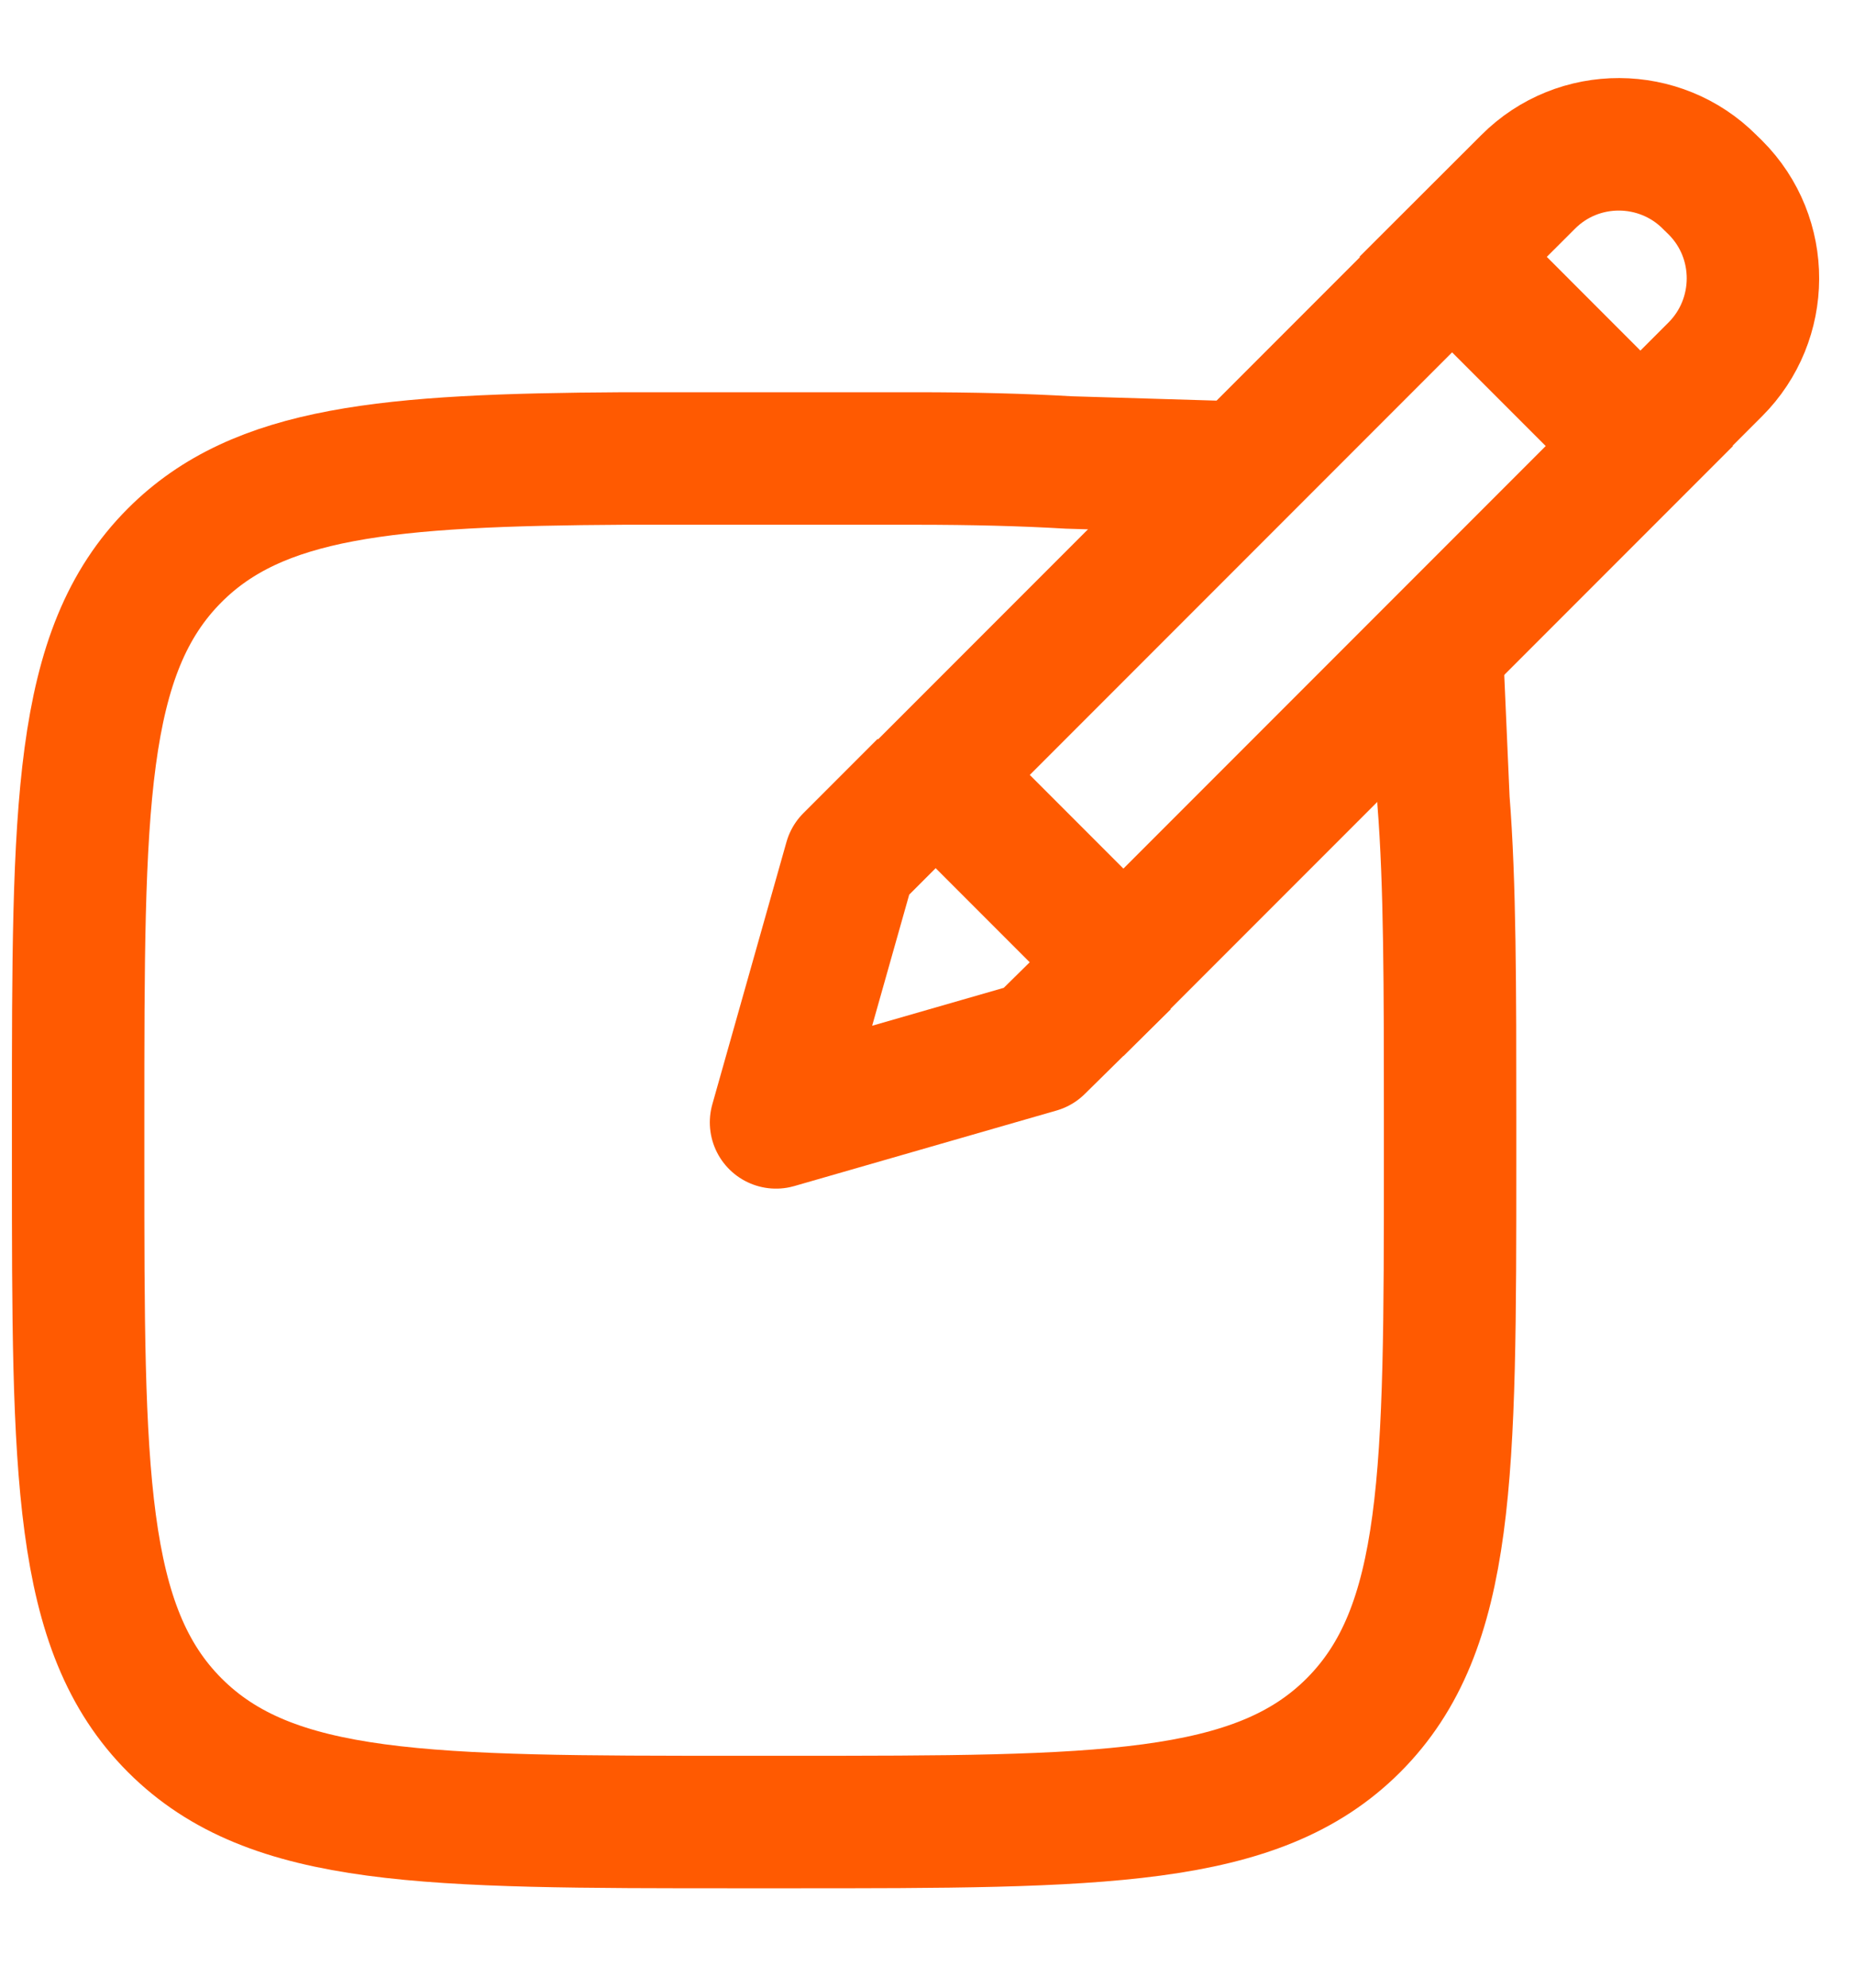 <svg width="14" height="15" viewBox="0 0 14 15" fill="none" xmlns="http://www.w3.org/2000/svg">
<path d="M10.85 4.9L10.9 6.04C10.95 6.67 10.95 7.45 10.95 8.45V8.76C10.95 11.12 10.95 12.29 10.22 13.02C9.49 13.75 8.31 13.75 5.96 13.75H5.58C3.22 13.75 2.05 13.75 1.32 13.02C0.59 12.29 0.59 11.11 0.59 8.76V8.45C0.59 6.09 0.59 4.92 1.32 4.19C1.95 3.56 2.92 3.47 4.71 3.46H6.91C7.35 3.46 7.73 3.47 8.07 3.49L9.4 3.53" stroke="#FF5A01"/>
<path d="M12.379 3.366L10.965 1.952L7.069 5.848L8.483 7.262L12.379 3.366Z" stroke="#FF5A01"/>
<path d="M12.917 1.38L12.953 1.415C13.335 1.797 13.328 2.412 12.953 2.787L12.387 3.353L10.973 1.938L11.539 1.373C11.92 0.991 12.536 0.998 12.91 1.373L12.917 1.38Z" stroke="#FF5A01"/>
<path d="M8.49 7.26L7.84 7.9L5.86 8.47L6.42 6.49L6.98 5.93" stroke="#FF5A01" stroke-linejoin="round"/>
</svg>
